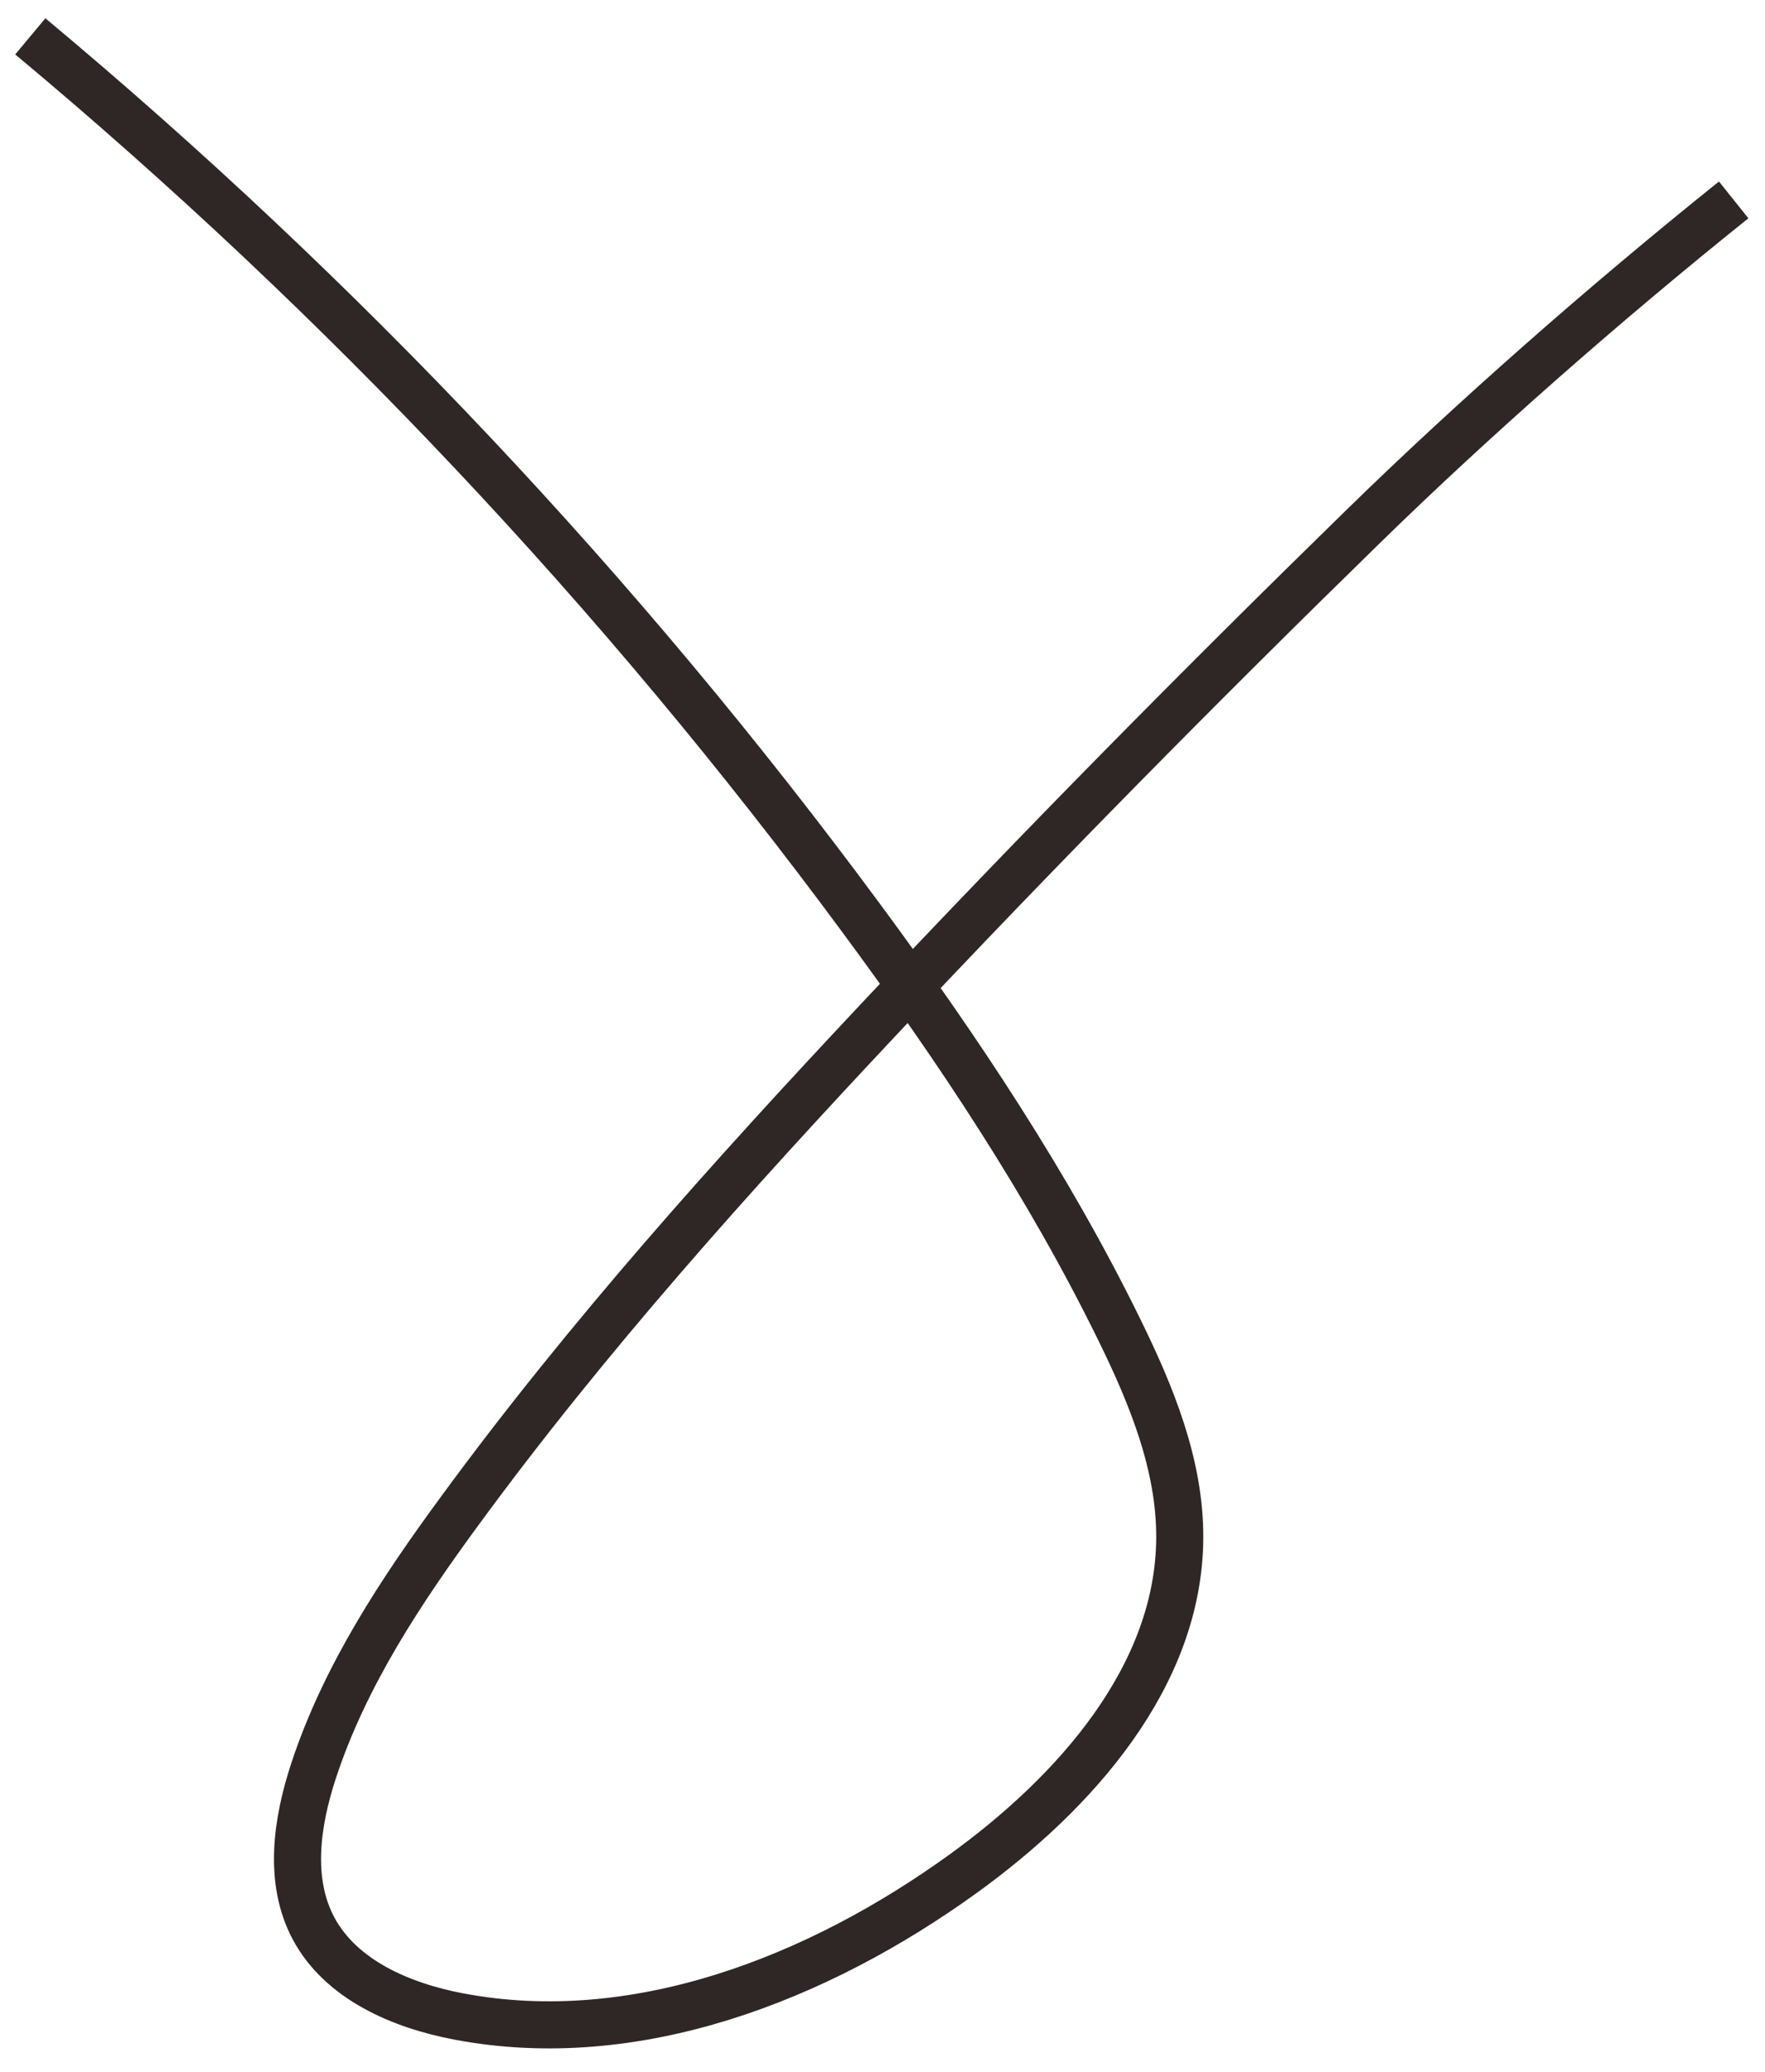 <svg width="75" height="88" viewBox="0 0 75 88" fill="none" xmlns="http://www.w3.org/2000/svg">
<path d="M73.669 8.489C68.146 12.912 62.556 17.837 57.965 22.319C50.958 29.154 44.079 36.12 37.378 43.25C31.102 49.929 24.96 56.763 19.549 64.143C17.037 67.564 14.66 71.154 13.333 75.172C12.61 77.362 12.237 79.861 13.325 81.896C14.496 84.078 17.045 85.169 19.497 85.633C27.003 87.056 34.739 84.034 40.911 79.581C45.703 76.123 50.101 71.169 50.131 65.308C50.146 62.204 48.923 59.233 47.552 56.446C44.526 50.276 40.687 44.525 36.595 38.988C26.391 25.172 14.511 12.573 1.288 1.544" stroke="#2F2725" stroke-width="2" stroke-miterlimit="10"/>
</svg>
